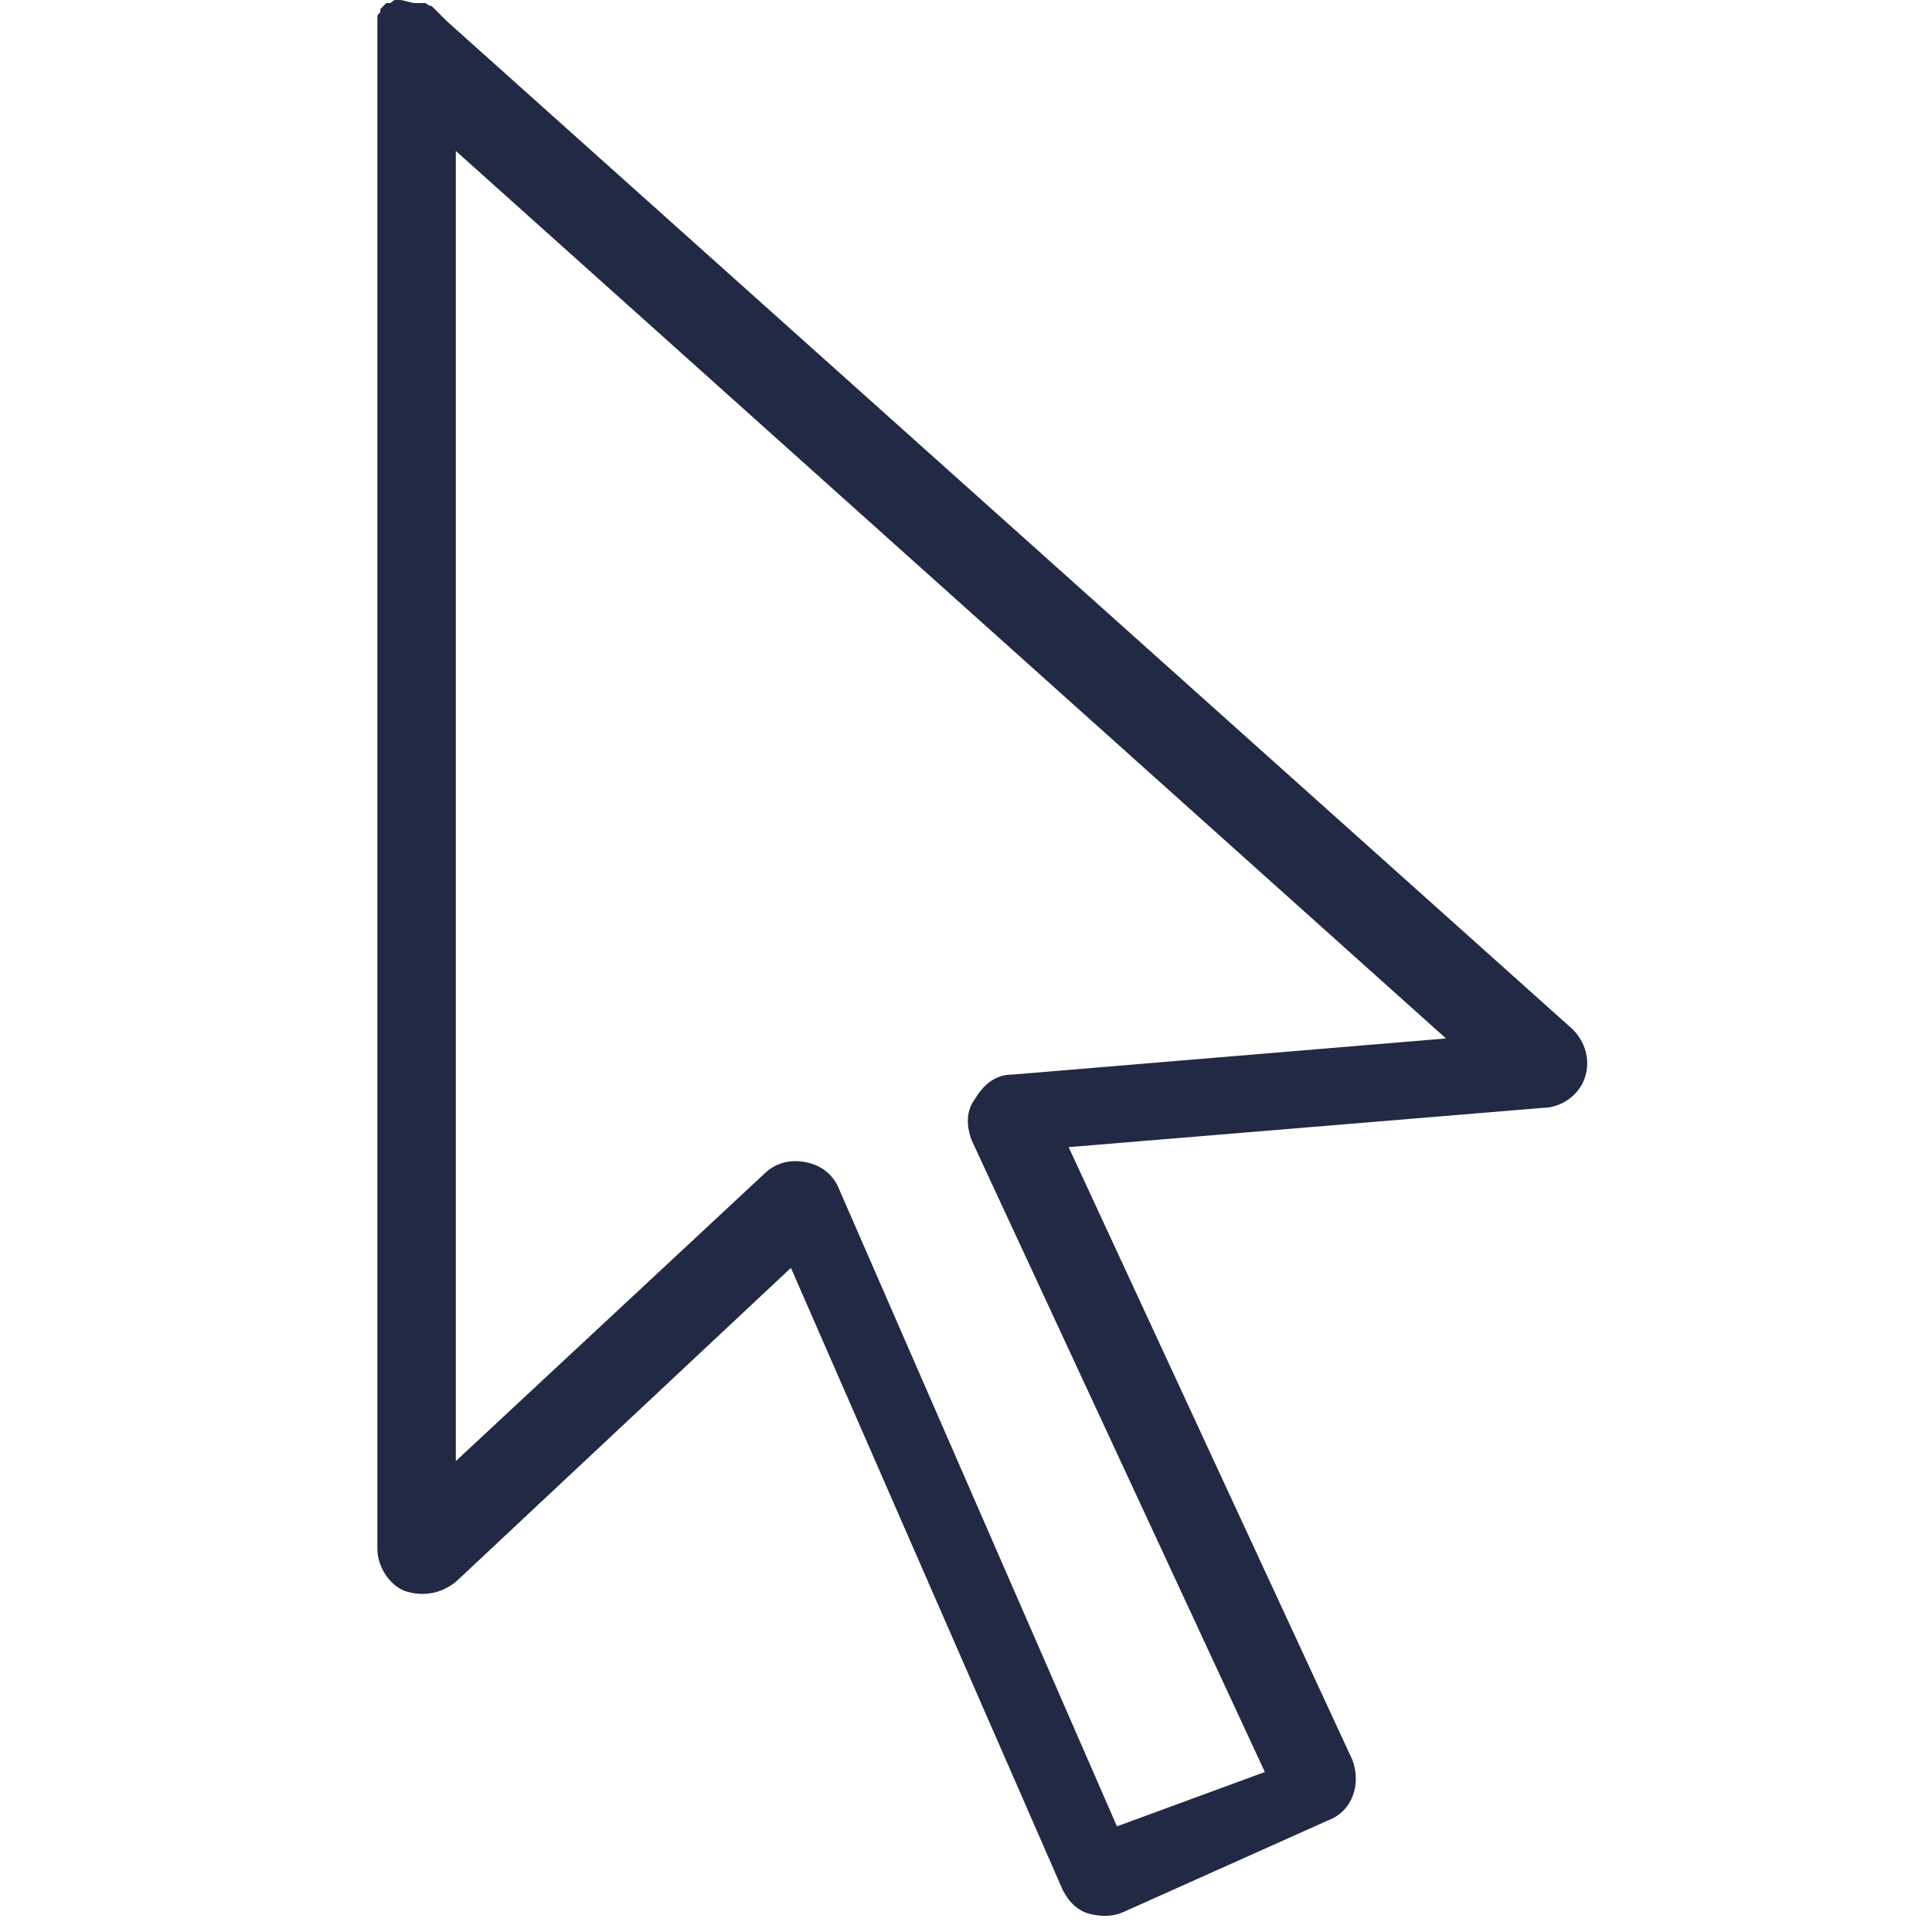 <?xml version="1.0" encoding="utf-8"?>
<!-- Generator: Adobe Illustrator 23.0.3, SVG Export Plug-In . SVG Version: 6.00 Build 0)  -->
<svg version="1.1" id="Layer_1" xmlns="http://www.w3.org/2000/svg" xmlns:xlink="http://www.w3.org/1999/xlink" x="0px" y="0px"
	 viewBox="0 0 64 64" style="enable-background:new 0 0 64 64;" xml:space="preserve">
<style type="text/css">
	.st0{fill-rule:evenodd;clip-rule:evenodd;fill:#222944;}
</style>
<title>Icon</title>
<desc>Created with Sketch.</desc>
<g id="GMT-FX-0418">
	<g transform="translate(-12, 0)">
		<g id="Cursor" transform="translate(12, 0)">
			<path id="Shape" class="st0" d="M13.2,0h-0.1C13,0,13,0.1,12.9,0.1l0,0h-0.1l0,0l0,0l-0.1,0.1l-0.1,0.1v0.1
				c-0.1,0.1-0.1,0.1-0.1,0.2l0,0l0,0v0.1l0,0v0.1c0,0.1,0,0.1,0,0.2v0.1l0,0l0,0c0,0.1,0,0.2,0,0.2v50c0,0.6,0.4,1.2,0.9,1.4
				c0.6,0.2,1.2,0.1,1.7-0.3L26.2,42l9,20.6c0.2,0.4,0.5,0.7,0.9,0.8s0.8,0.1,1.2-0.1l6.7-3c0.8-0.3,1.1-1.2,0.8-2L35.4,38l15.7-1.3
				c0.6,0,1.2-0.4,1.4-1s0-1.2-0.4-1.6L14.8,0.7c-0.1-0.1-0.2-0.2-0.2-0.2c-0.1-0.1-0.1-0.1-0.2-0.2l0,0l-0.1-0.1l0,0
				c-0.1,0-0.2-0.1-0.2-0.1l0,0H14l0,0h-0.1l0,0h-0.1l0,0h-0.1C13.3,0,13.3,0,13.2,0z M15.1,5l32.8,29.4l-14.4,1.2
				c-0.5,0-0.9,0.3-1.2,0.8c-0.3,0.4-0.3,0.9-0.1,1.4l9.7,20.9L37,60.5l-9.2-21.1c-0.2-0.5-0.6-0.8-1.1-0.9c-0.5-0.1-1,0-1.4,0.4
				l-10.2,9.5C15.1,48.4,15.1,5,15.1,5z"/>
		</g>
	</g>
</g>
</svg>
